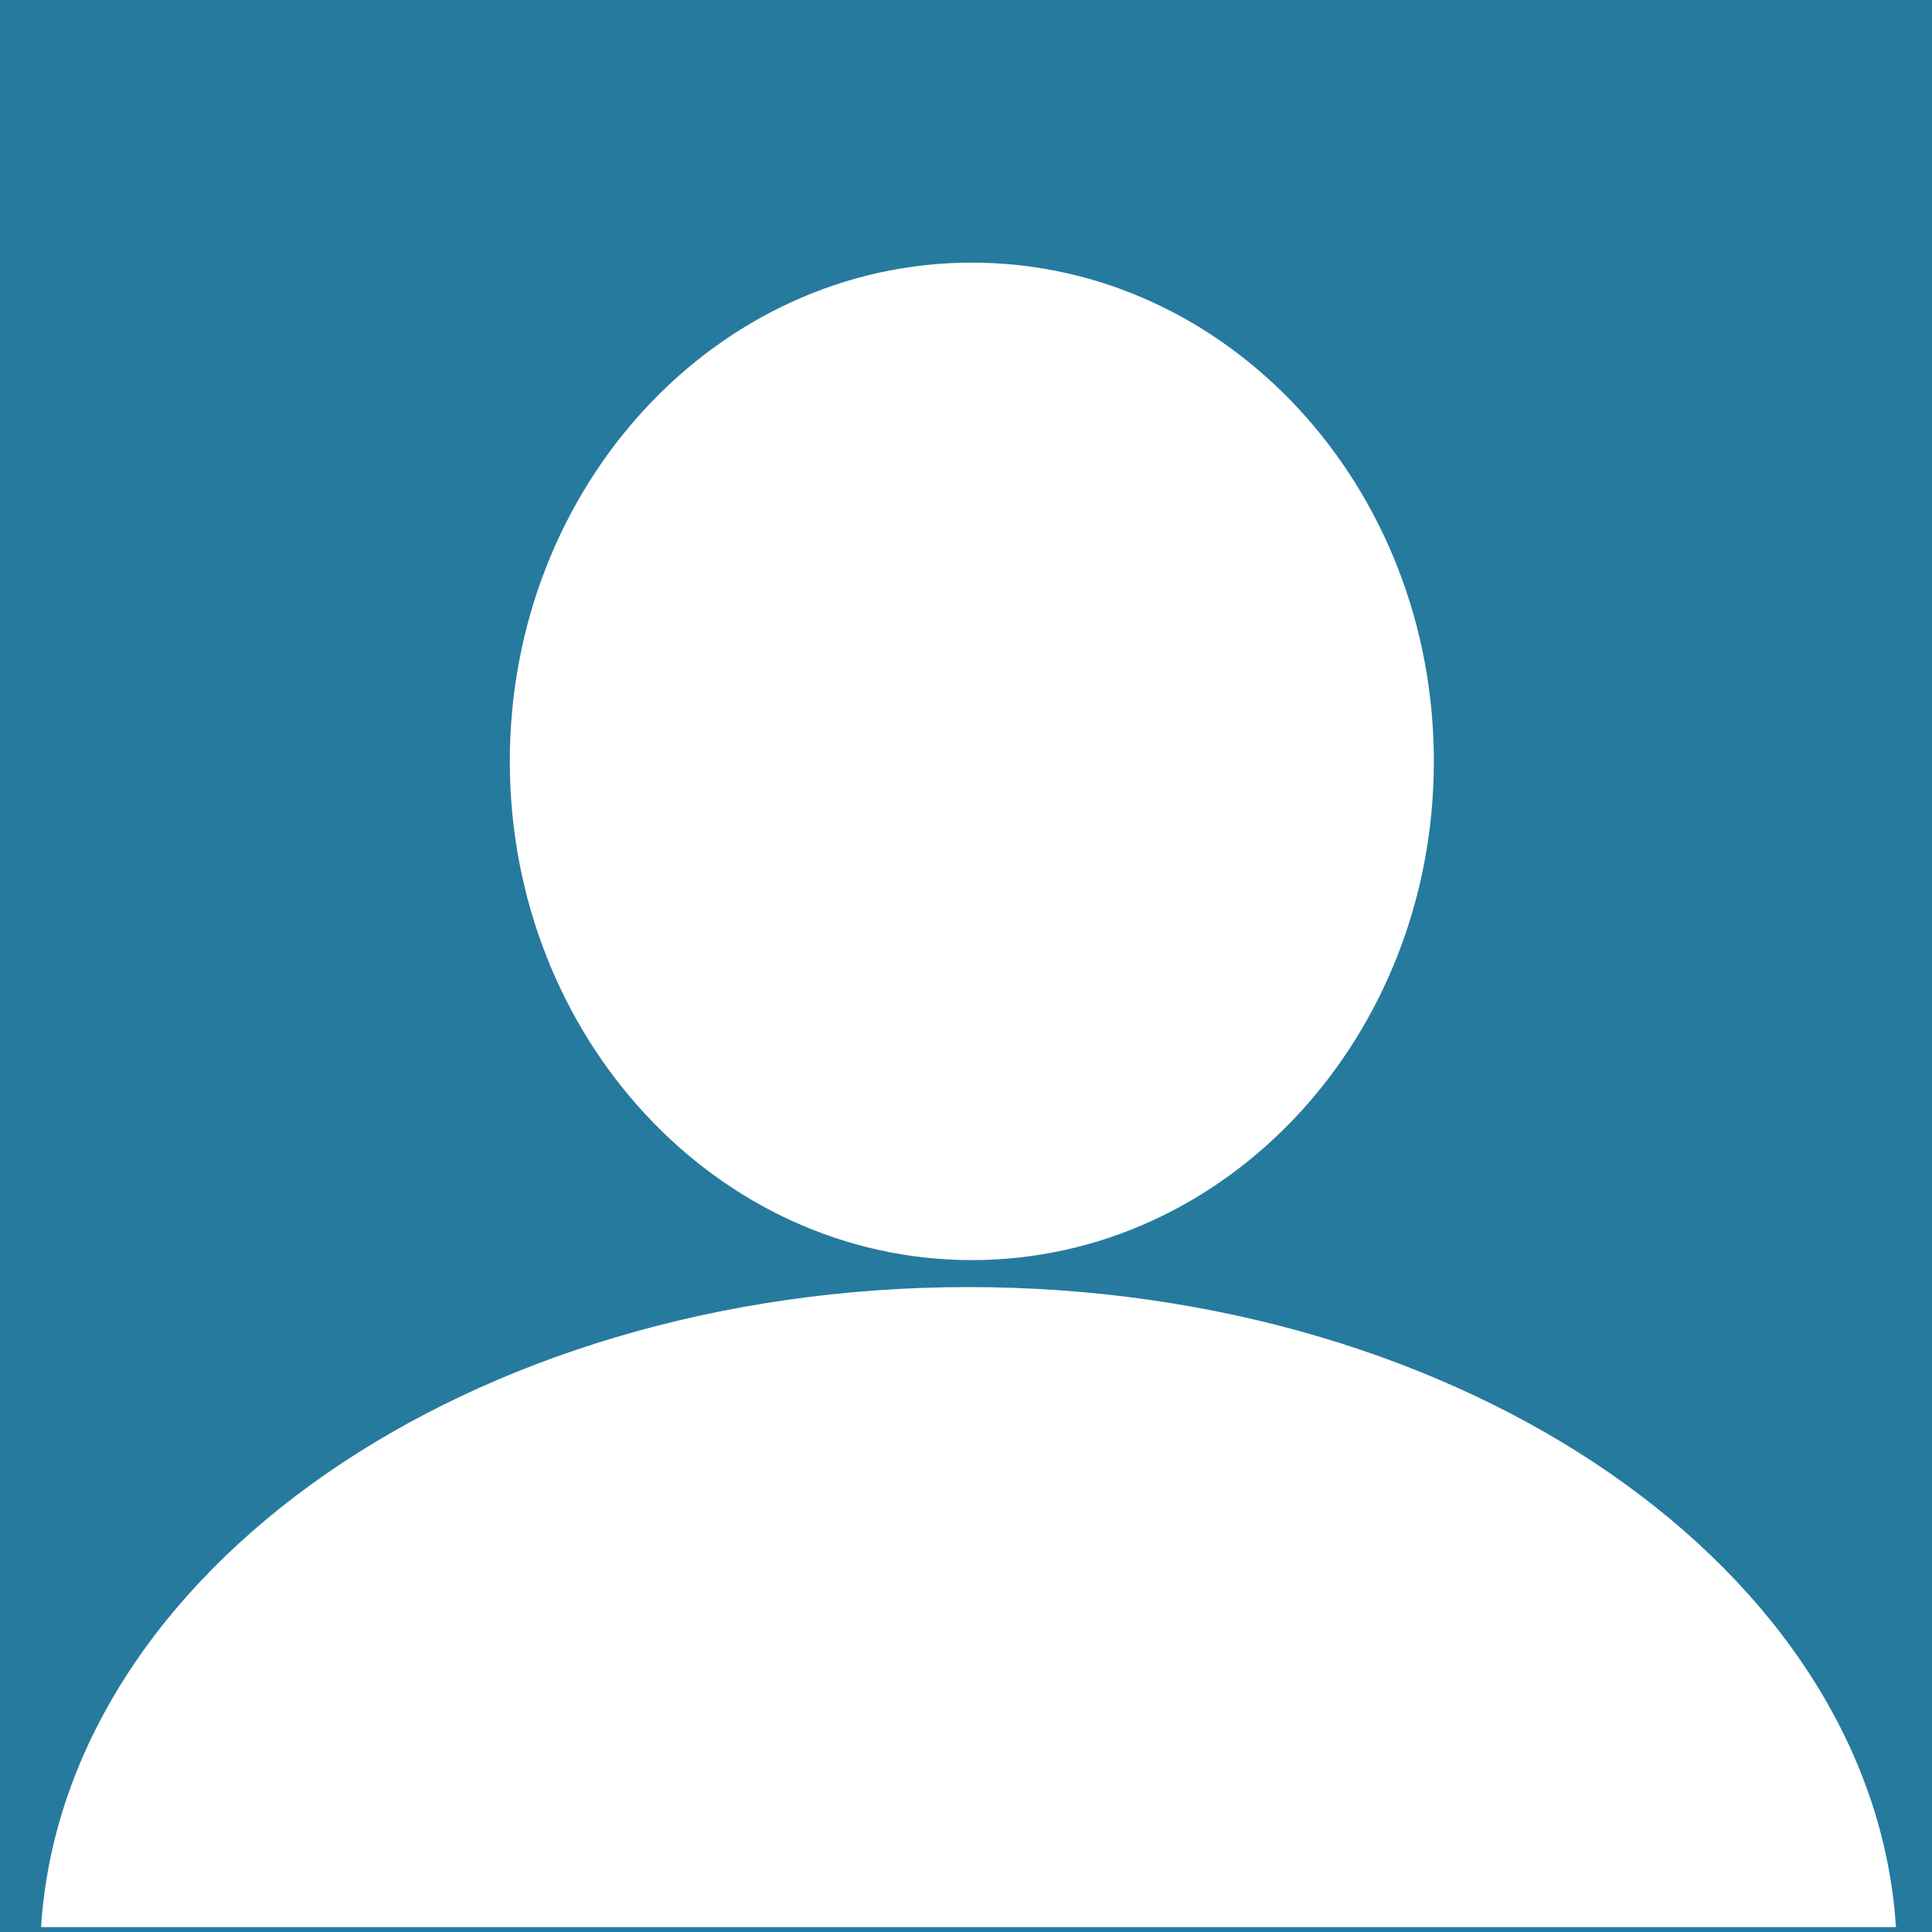 <?xml version="1.0" encoding="UTF-8"?>
<!DOCTYPE svg  PUBLIC '-//W3C//DTD SVG 1.1//EN'  'http://www.w3.org/Graphics/SVG/1.1/DTD/svg11.dtd'>
<svg width="401px" height="401px" enable-background="new 312.809 0 401 401" version="1.1" viewBox="312.809 0 401 401" xml:space="preserve" xmlns="http://www.w3.org/2000/svg">
<rect x="312.809" y="0" width="401" height="401" fill="#333333" stroke="none"/>
<g transform="matrix(1.223 0 0 1.223 -467.5 -843.44)">
	<rect x="601.45" y="653.07" width="401" height="401" fill="#267A9E"/>
	<path d="m802.38 908.08c-84.515 0-153.52 48.185-157.38 108.62h314.79c-3.87-60.44-72.9-108.62-157.41-108.62z" fill="#FFF"/>
	<path d="m881.37 818.86c0 46.746-35.106 84.641-78.41 84.641s-78.41-37.895-78.41-84.641 35.106-84.641 78.41-84.641c43.31 0 78.41 37.9 78.41 84.64z" fill="#FFF"/>
</g>
</svg>
